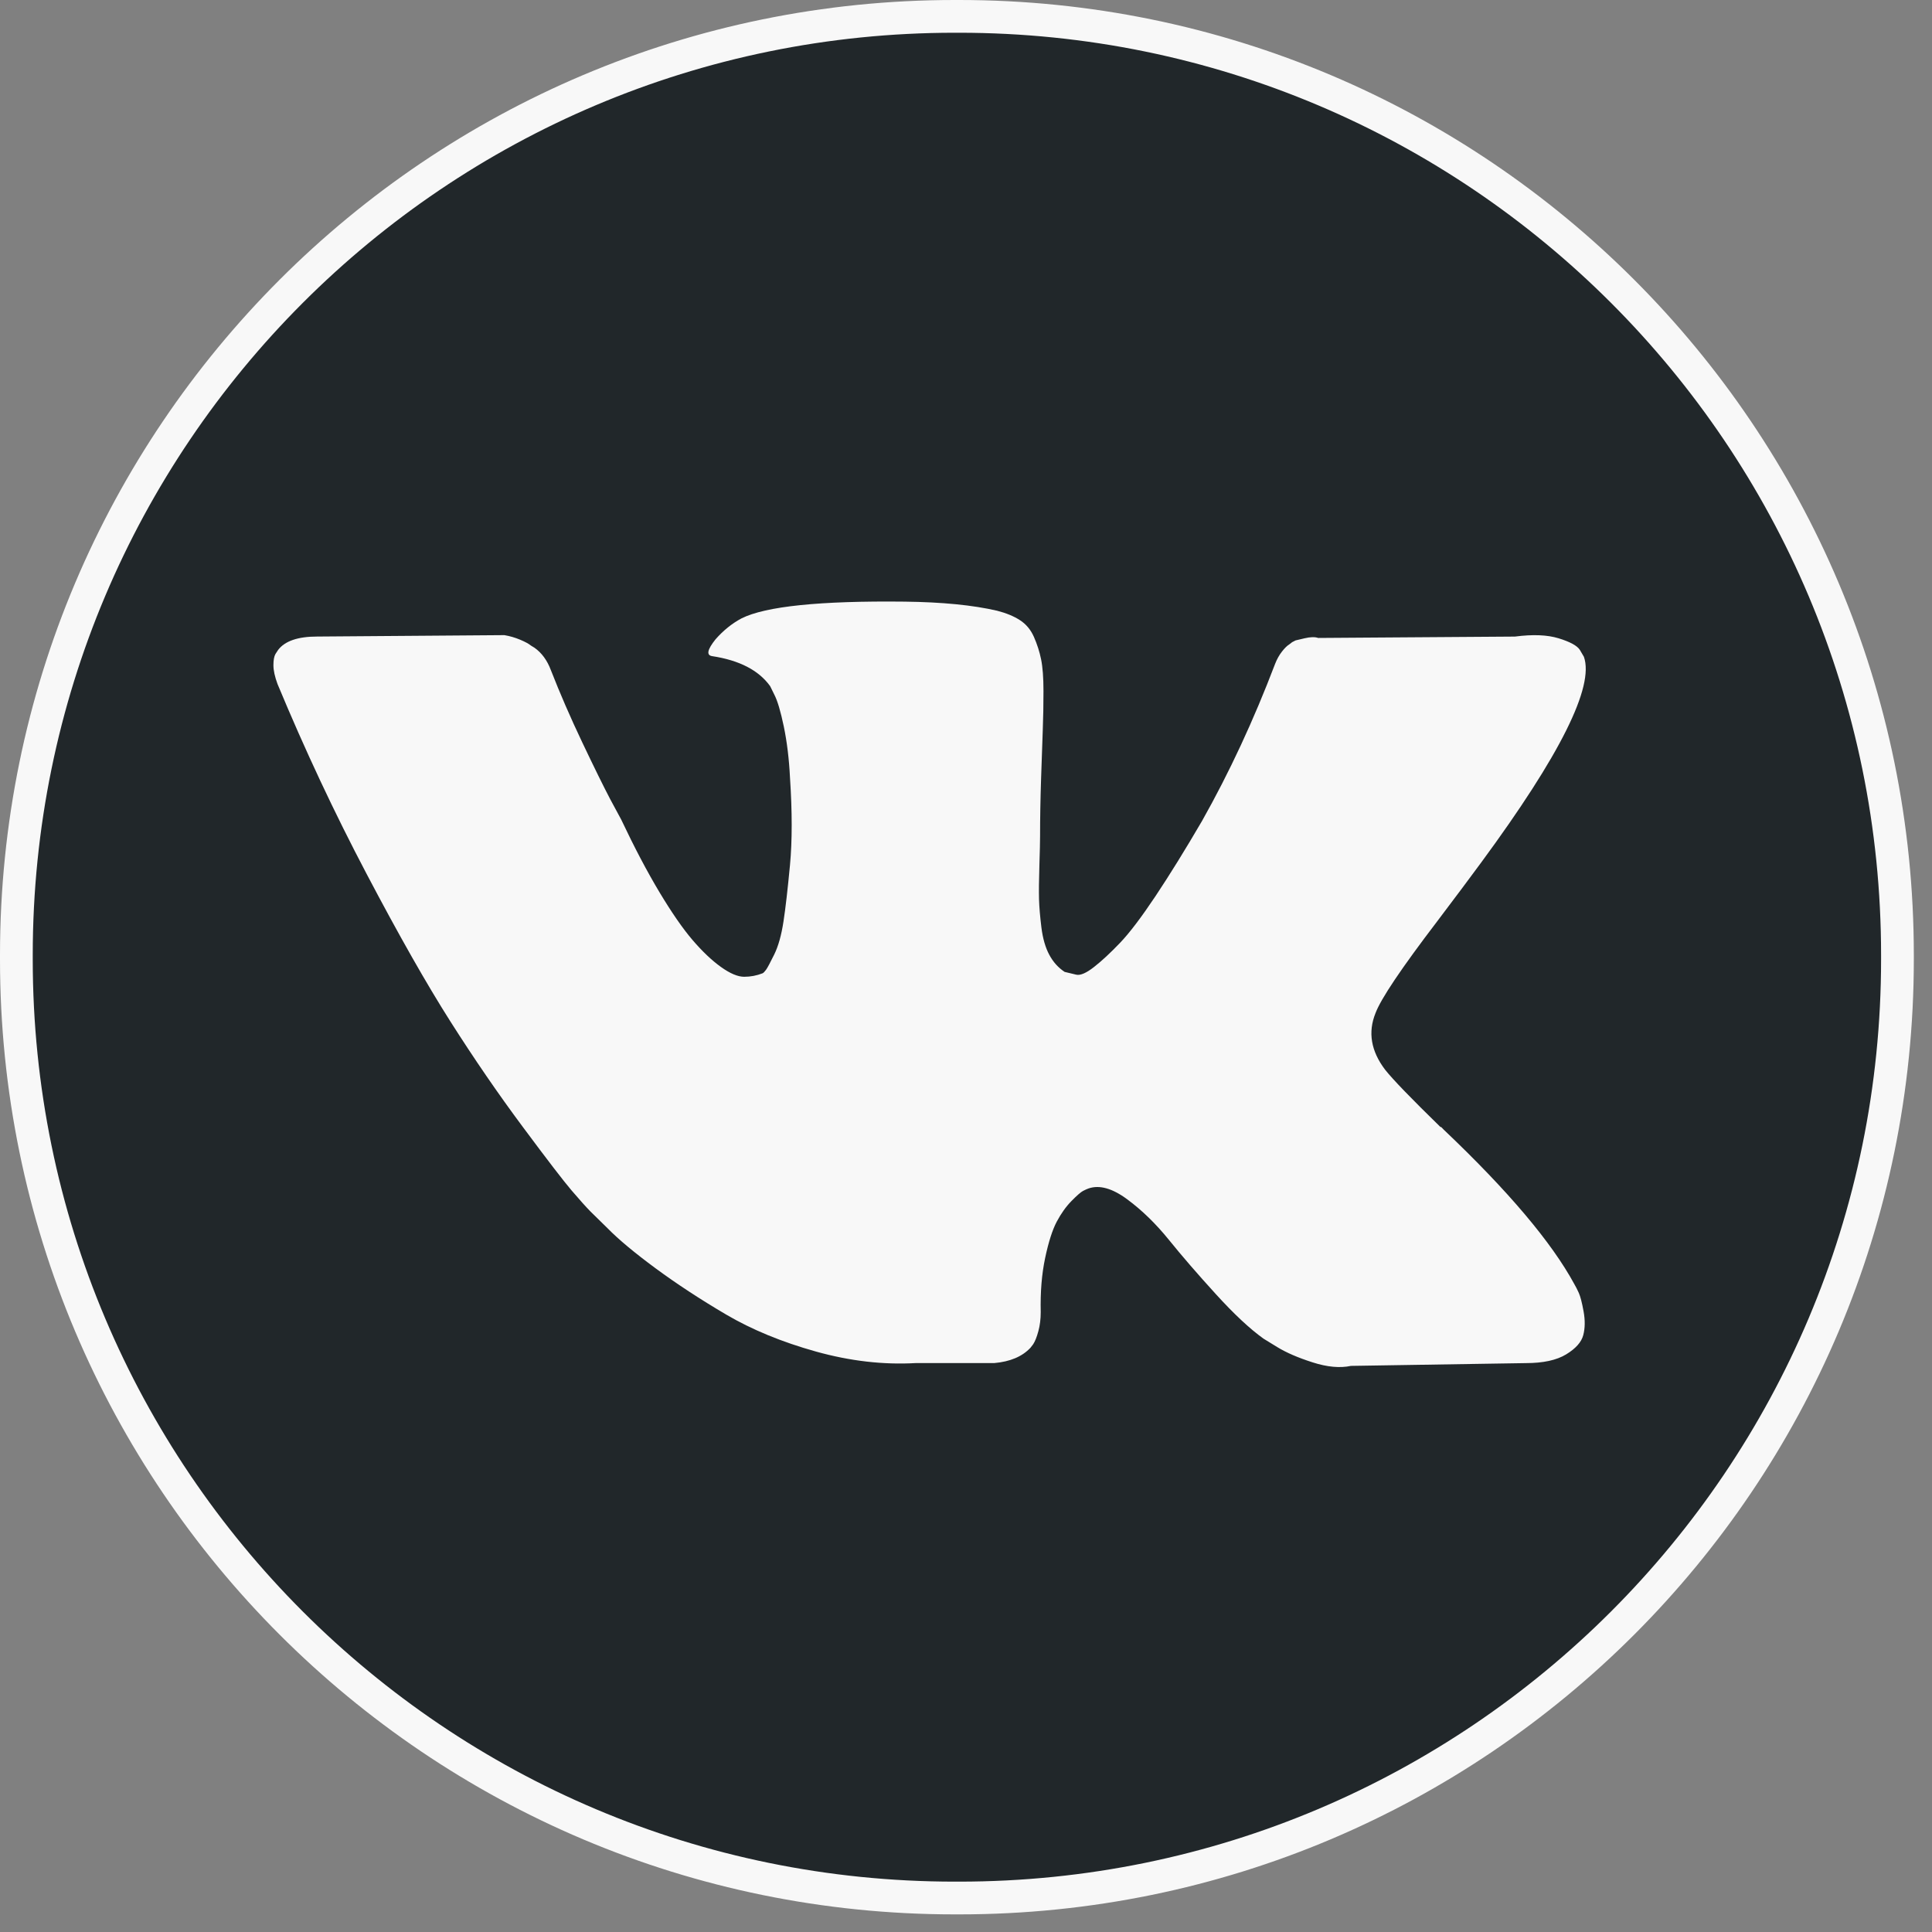 <?xml version="1.0" encoding="UTF-8"?> <svg xmlns="http://www.w3.org/2000/svg" width="59" height="59" viewBox="0 0 59 59" fill="none"><rect x="0" y="0" width="59" height="59" fill="#808080" stroke="none"/><path d="M29.156 0.5H29.289C45.115 0.5 57.945 13.333 57.945 29.164V29.298C57.945 45.129 45.115 57.962 29.289 57.962H29.156C13.33 57.962 0.5 45.129 0.5 29.298V29.164C0.5 13.333 13.33 0.5 29.156 0.5Z" fill="#21272A" stroke="#F8F8F8"></path><path d="M48.214 39.483C48.165 39.376 48.12 39.287 48.078 39.216C47.383 37.935 46.054 36.364 44.092 34.501L44.051 34.458L44.03 34.437L44.009 34.416H43.988C43.098 33.548 42.534 32.965 42.298 32.666C41.866 32.097 41.77 31.521 42.006 30.938C42.172 30.497 42.799 29.566 43.884 28.143C44.454 27.389 44.906 26.785 45.24 26.33C47.647 23.059 48.69 20.968 48.37 20.058L48.245 19.845C48.162 19.717 47.946 19.6 47.599 19.493C47.251 19.386 46.806 19.369 46.263 19.44L40.254 19.482C40.157 19.447 40.017 19.45 39.836 19.493C39.656 19.536 39.565 19.557 39.565 19.557L39.46 19.611L39.377 19.675C39.308 19.717 39.231 19.792 39.148 19.899C39.065 20.005 38.995 20.13 38.94 20.272C38.285 21.993 37.541 23.593 36.707 25.072C36.192 25.954 35.719 26.718 35.288 27.365C34.856 28.012 34.495 28.489 34.203 28.794C33.91 29.1 33.647 29.345 33.41 29.53C33.173 29.716 32.992 29.794 32.867 29.765C32.742 29.737 32.624 29.708 32.512 29.68C32.318 29.552 32.161 29.378 32.043 29.157C31.925 28.937 31.845 28.659 31.803 28.325C31.762 27.991 31.737 27.703 31.73 27.461C31.724 27.22 31.727 26.878 31.741 26.437C31.755 25.996 31.762 25.697 31.762 25.541C31.762 25 31.772 24.414 31.793 23.781C31.814 23.148 31.831 22.646 31.845 22.277C31.859 21.907 31.866 21.516 31.866 21.104C31.866 20.691 31.841 20.367 31.793 20.133C31.745 19.898 31.671 19.671 31.574 19.45C31.477 19.23 31.334 19.059 31.146 18.938C30.959 18.817 30.725 18.721 30.447 18.65C29.71 18.479 28.771 18.387 27.63 18.373C25.043 18.344 23.38 18.515 22.643 18.885C22.351 19.041 22.087 19.255 21.85 19.525C21.6 19.838 21.565 20.009 21.746 20.037C22.581 20.164 23.171 20.47 23.519 20.954L23.645 21.21C23.742 21.395 23.839 21.722 23.937 22.191C24.034 22.661 24.097 23.18 24.125 23.748C24.194 24.787 24.194 25.676 24.125 26.415C24.055 27.155 23.989 27.731 23.926 28.143C23.863 28.556 23.77 28.89 23.645 29.146C23.519 29.402 23.436 29.558 23.394 29.615C23.352 29.672 23.317 29.708 23.29 29.722C23.109 29.793 22.921 29.829 22.726 29.829C22.532 29.829 22.295 29.729 22.017 29.53C21.739 29.331 21.45 29.057 21.151 28.709C20.852 28.36 20.515 27.873 20.139 27.247C19.764 26.621 19.374 25.882 18.971 25.029L18.637 24.41C18.428 24.012 18.143 23.432 17.781 22.671C17.419 21.91 17.1 21.174 16.822 20.463C16.71 20.164 16.543 19.937 16.321 19.78L16.216 19.716C16.147 19.659 16.035 19.599 15.883 19.535C15.729 19.471 15.57 19.424 15.403 19.396L9.685 19.439C9.101 19.439 8.705 19.574 8.496 19.844L8.412 19.972C8.371 20.043 8.35 20.157 8.35 20.314C8.35 20.47 8.391 20.662 8.475 20.889C9.309 22.895 10.217 24.829 11.198 26.692C12.178 28.555 13.031 30.056 13.754 31.193C14.477 32.331 15.214 33.405 15.966 34.415C16.717 35.425 17.214 36.072 17.457 36.356C17.701 36.641 17.892 36.854 18.031 36.996L18.553 37.508C18.887 37.849 19.377 38.258 20.024 38.735C20.671 39.211 21.387 39.681 22.173 40.143C22.959 40.605 23.874 40.982 24.917 41.274C25.961 41.565 26.976 41.682 27.964 41.626H30.363C30.85 41.583 31.219 41.426 31.47 41.157L31.552 41.05C31.608 40.965 31.661 40.833 31.709 40.655C31.758 40.477 31.782 40.282 31.782 40.069C31.768 39.457 31.813 38.906 31.917 38.416C32.021 37.925 32.14 37.555 32.272 37.306C32.405 37.057 32.554 36.847 32.721 36.677C32.888 36.507 33.007 36.403 33.076 36.368C33.145 36.332 33.201 36.308 33.243 36.293C33.576 36.179 33.969 36.289 34.422 36.624C34.874 36.958 35.298 37.371 35.695 37.861C36.091 38.352 36.568 38.903 37.124 39.514C37.681 40.126 38.167 40.581 38.585 40.88L39.002 41.136C39.28 41.307 39.642 41.463 40.087 41.605C40.532 41.748 40.921 41.783 41.255 41.712L46.597 41.627C47.125 41.627 47.536 41.538 47.828 41.36C48.12 41.182 48.294 40.986 48.35 40.773C48.406 40.56 48.409 40.318 48.36 40.048C48.311 39.778 48.262 39.589 48.214 39.483Z" fill="#F8F8F8"></path></svg> 